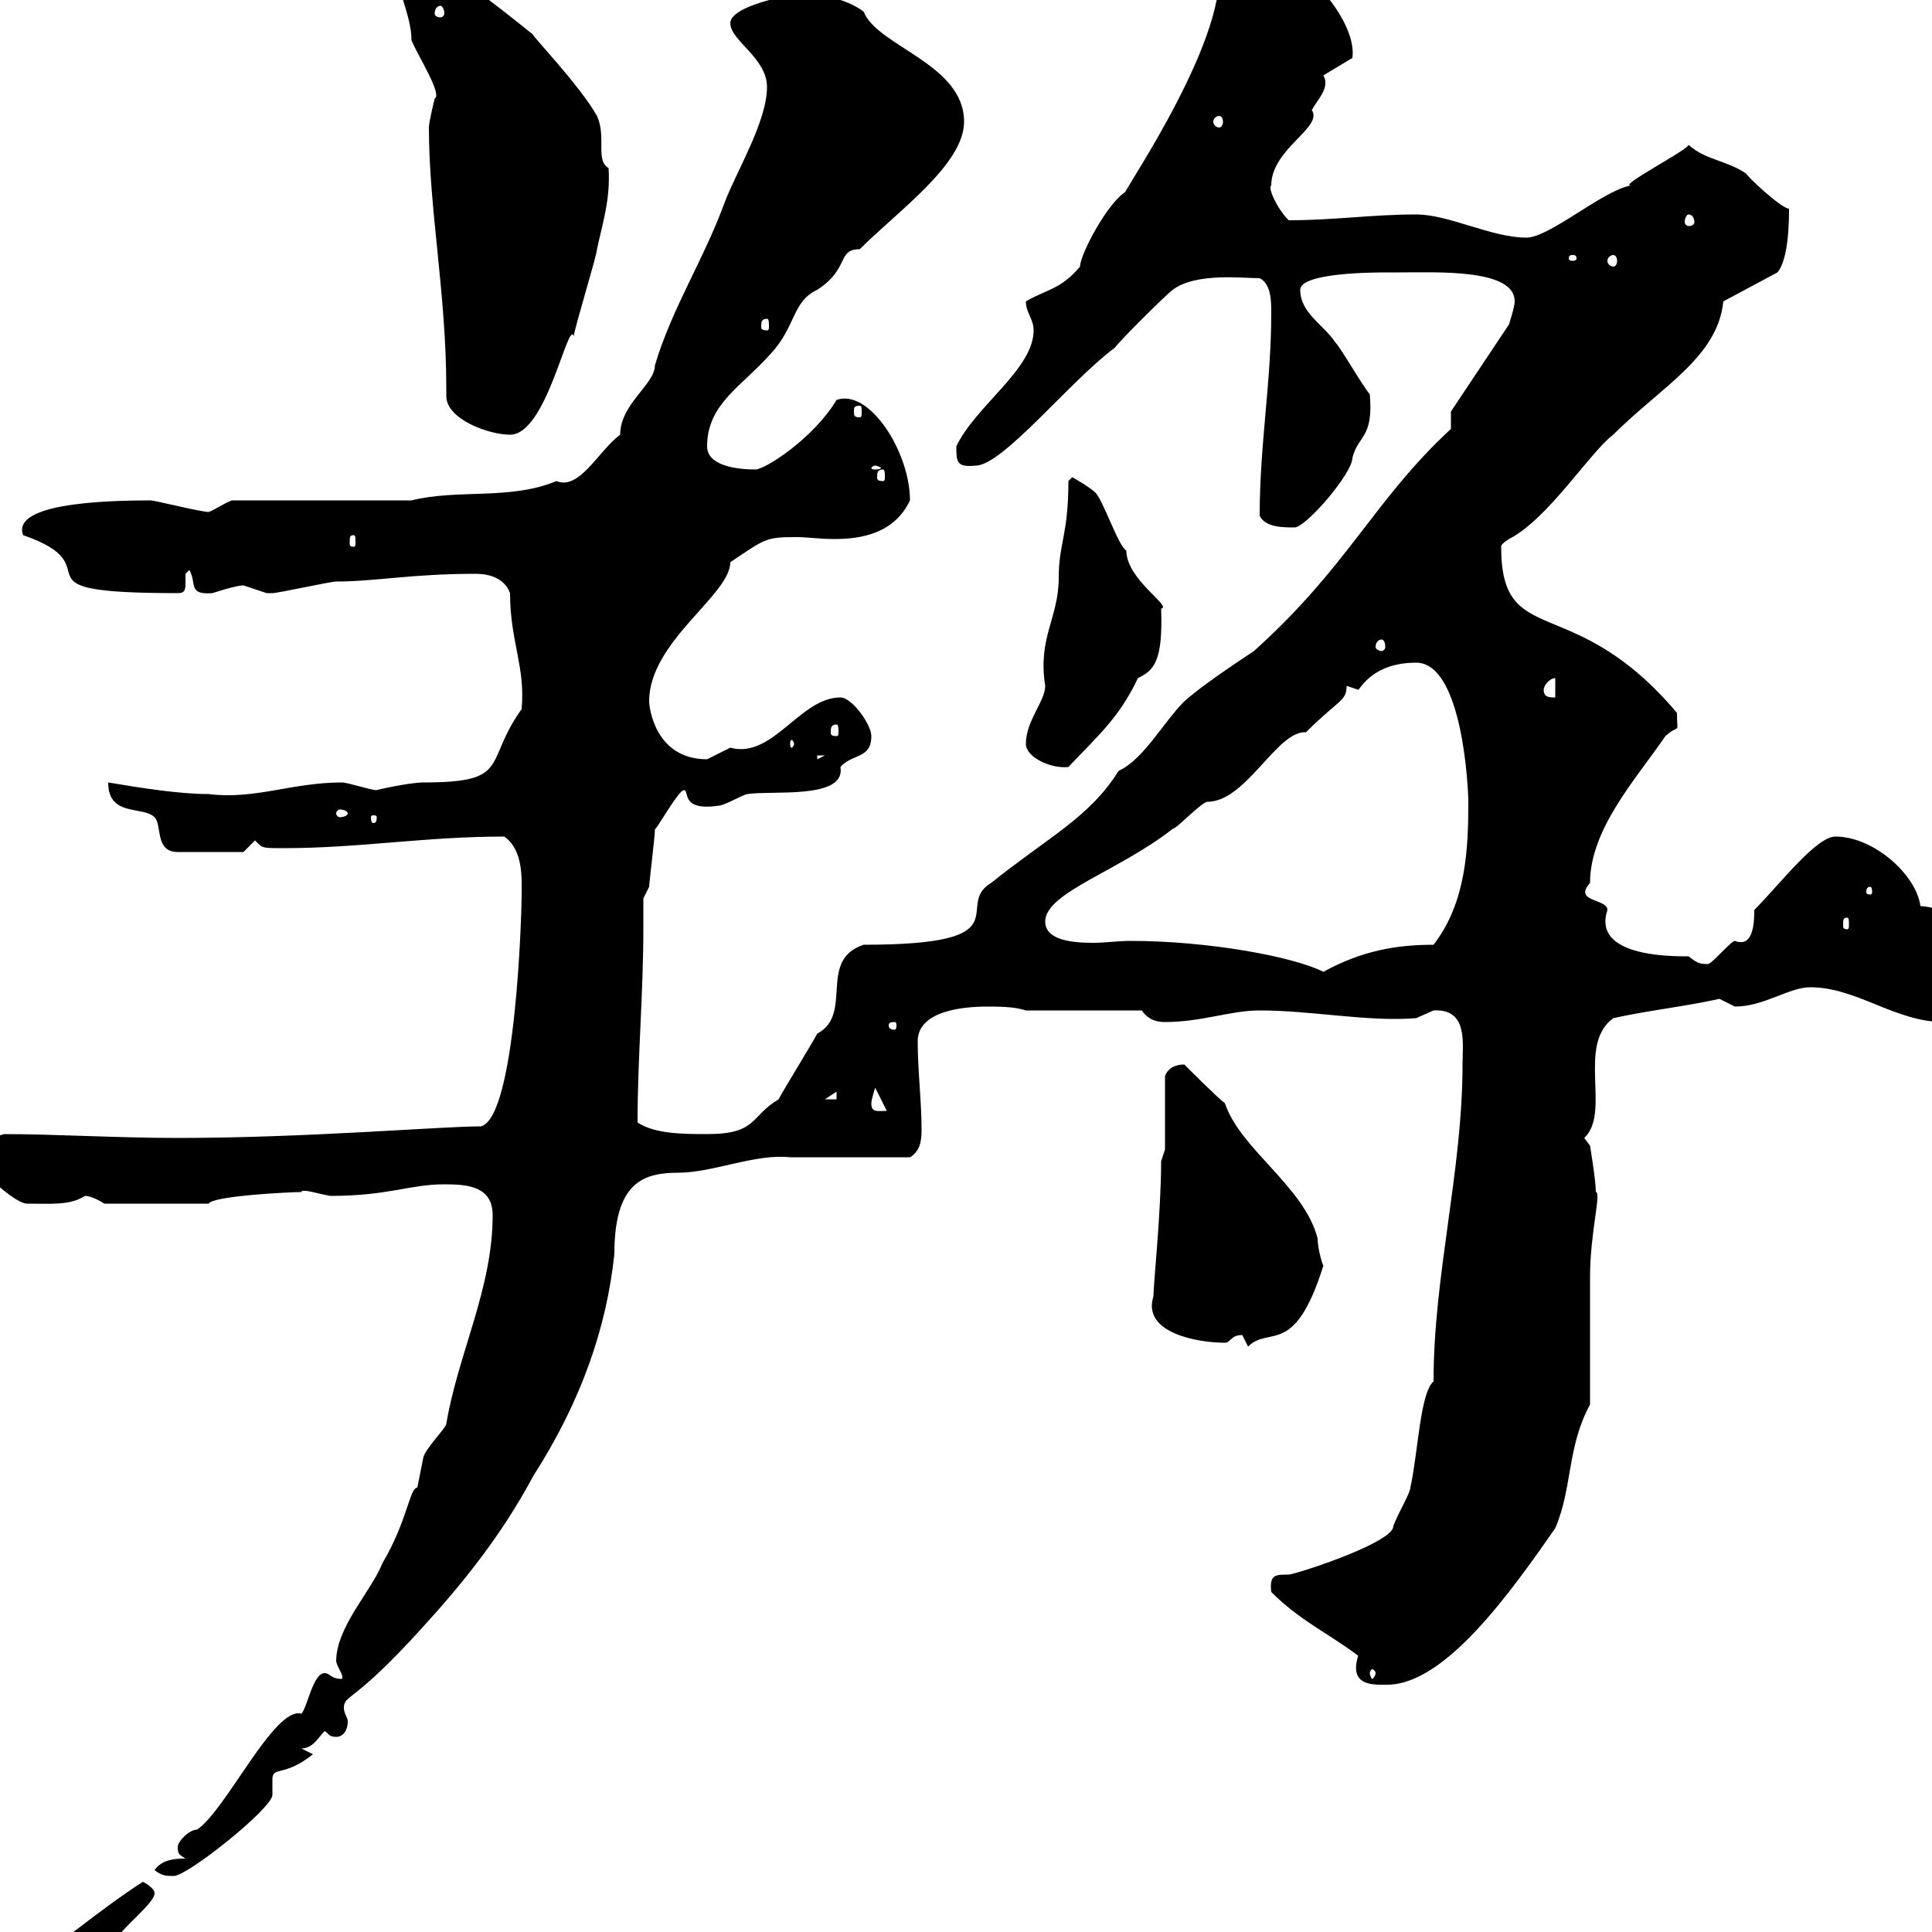 <svg xmlns="http://www.w3.org/2000/svg" xmlns:xlink="http://www.w3.org/1999/xlink" width="300" height="300"><path d="M4.20 306.60C4.20 307.50 4.20 308.40 5.40 308.40C11.10 308.40 12.60 302.40 18 301.20C18.90 299.40 24 295.50 24 294C24 293.10 22.20 292.20 22.20 292.20C16.50 295.80 6 304.20 4.20 305.70C4.20 305.70 4.20 306.60 4.20 306.60ZM24 290.40C25.20 291.30 25.80 291.30 27 291.30C29.10 291.30 42.30 280.80 42.30 278.70C42.30 277.80 42.30 277.20 42.30 276.30C42.30 274.20 44.10 276 48.60 272.40L46.80 271.50C48.60 271.50 49.50 269.70 50.40 268.80C51 269.10 51 269.70 52.20 269.70C53.40 269.70 54 268.50 54 267.30C54 266.70 53.40 266.10 53.40 265.20C53.40 263.10 54.90 264.60 65.70 252.60C72 245.70 78 238.20 82.80 229.20C90.30 217.50 94.20 206.10 95.40 194.70C95.40 183.60 99.90 182.10 105.30 182.10C110.70 182.10 117.30 179.10 122.70 179.70C125.10 179.70 138.90 179.70 141.30 179.70C142.80 178.80 143.10 177.30 143.10 175.50C143.10 171 142.50 166.20 142.50 161.70C142.50 156.90 149.70 156.30 153.30 156.30C155.10 156.30 157.50 156.30 159.30 156.90L177.30 156.90C178.50 158.70 180.30 158.70 180.90 158.70C186.60 158.70 191.10 156.90 195.60 156.90C203.70 156.90 212.40 158.70 219.90 158.10C219.90 158.10 222.60 156.90 222.60 156.90C228 156.60 227.10 162 227.10 165.30C227.10 181.80 222.60 198 222.60 214.50C220.50 216.30 220.20 225.60 219 231C219 231.90 216.30 236.40 216.30 237.30C215.10 240 201 244.50 200.10 244.50C198 244.50 197.10 244.50 197.40 247.20C201.90 251.70 206.10 253.50 210.90 257.10C209.40 261.90 213.30 261.60 215.40 261.60C224.40 261.60 234.60 247.20 241.50 237.30C244.20 231 243.30 224.70 246.90 218.10C246.90 215.70 246.90 201.30 246.90 198.30C246.90 191.40 248.70 185.10 247.80 185.10C247.80 183.30 246.90 177.90 246.90 177.90L246 176.70C250.20 172.80 244.80 162.30 250.50 158.10C255.90 156.90 261.60 156.30 267 155.10C267 155.10 269.40 156.30 269.40 156.30C273.90 156.30 277.80 153.30 281.10 153.30C288.30 153.30 294.30 158.70 301.80 158.70C305.40 158.70 306.60 156.30 306.60 152.70C306.60 150 306.60 148.50 303 144.90C301.50 144.30 303.60 141 298.20 140.70C297.60 135.90 291 129.90 285 129.90C282 129.90 276.30 137.40 272.40 141.30C272.40 142.80 272.40 147.30 269.40 146.10C268.80 146.10 265.80 149.70 265.20 149.70C263.70 149.70 263.40 149.40 262.20 148.50C259.20 148.50 247.20 148.50 249.60 141.30C249.60 139.50 244.20 140.10 246.90 137.10C246.90 128.70 254.10 120.90 258.60 114.30C261 112.20 260.40 114.30 260.40 110.70C244.20 91.50 233.10 101.10 233.10 84.90C233.10 84.60 233.40 84.30 234.30 83.70C240.30 80.70 246.90 70.20 250.50 67.50C258 60 266.70 55.50 267.60 46.80L276 42.30C277.80 40.20 277.80 33.90 277.80 32.40C276.60 32.40 271.20 27.30 271.20 27C268.20 24.90 264.90 24.90 262.20 22.50C261.90 23.40 251.40 28.80 253.20 28.80C248.70 29.70 240.60 36.90 237 36.90C231.60 36.90 225 33.30 219.90 33.30C213 33.30 207.30 34.20 200.10 34.20C198.30 32.40 196.80 29.10 197.40 28.80C197.40 23.10 205.50 19.80 203.70 17.10C204.30 15.90 205.80 14.40 205.80 12.90C205.80 12.60 205.80 12.30 205.50 11.70L210 9C210.90 2.40 199.80-9 192.90-9C191.70-9 186.30-7.50 187.50-5.40C187.50-5.40 189.30-3.60 189.30-3.60C189.30 8.70 172.80 32.10 174.90 29.70C171.90 31.50 167.70 39.60 167.70 41.40C164.70 45 162.30 45 159.30 46.80C159.30 48.60 160.50 49.50 160.50 51.30C160.50 57.30 151.50 63 148.50 69.30C148.50 71.70 148.50 72.60 151.50 72.30C155.70 72.30 166.20 59.10 173.10 54C173.70 53.10 180.90 45.90 182.10 45C185.70 42.30 192.90 43.20 195.60 43.20C197.40 44.10 197.40 46.80 197.40 48.60C197.40 59.40 195.60 69 195.60 80.10C196.50 81.90 199.20 81.90 201 81.90C202.80 81.90 210 73.50 210 71.10C210.90 67.50 213.30 68.10 212.70 61.20C211.80 60.30 208.20 54 207.30 53.10C205.50 50.40 201.90 48.60 201.90 45C201.90 42.30 213.60 42.30 215.40 42.30C215.40 42.30 217.20 42.30 217.20 42.30C223.20 42.30 235.20 41.70 235.20 46.80C235.20 47.70 234.30 50.40 234.30 50.40L225.30 63.90L225.30 66.60C213.30 77.70 209.40 87.90 194.70 101.10C191.10 103.50 186.60 106.50 183.90 108.90C180.60 112.20 177.60 117.90 173.70 119.70C169.20 126.90 162.90 129.90 153.90 137.10C147.90 140.70 159.30 146.70 134.10 146.70C126.90 149.10 132.60 157.50 126.90 160.50C126.30 161.70 121.50 169.50 120.90 170.70C116.40 173.40 117.60 176.10 109.80 176.10C106.20 176.10 101.70 176.10 99 174.30C99 164.10 99.90 154.50 99.90 144C99.90 142.50 99.90 141 99.90 139.50C99.90 139.50 100.80 137.70 100.80 137.70C100.80 137.10 101.70 129.90 101.70 128.70C101.70 129.30 105.30 122.70 106.20 122.70C107.10 122.70 105.60 126 111.60 125.10C112.50 125.10 115.50 123.30 116.10 123.30C119.70 122.70 131.40 124.20 130.50 119.10C132.30 117 135.30 117.90 135.30 114.30C135.30 112.50 132.30 108.30 130.50 108.30C124.20 108.30 120 117.90 113.40 116.10C113.40 116.10 109.80 117.90 109.80 117.90C101.70 117.90 100.80 109.80 100.80 108.90C100.80 99.60 113.40 92.40 113.40 87.30C118.80 83.70 118.80 83.40 123.60 83.40C125.40 83.40 127.20 83.70 129.60 83.70C133.80 83.70 138.90 82.80 141.30 77.70C141.30 70.20 135 60.30 129.90 62.10C126.30 68.10 118.80 72.90 117.30 72.90C114.30 72.90 109.80 72.30 109.80 69.30C109.80 62.70 115.20 60 119.70 54.90C123.60 50.70 123 46.80 126.90 45C132 41.70 129.90 38.70 133.50 38.70C139.50 32.70 149.70 25.50 149.70 18.90C149.70 9.90 136.20 7.20 134.10 1.80C131.70 0 128.10-0.90 124.50-0.90C122.70-0.90 113.40 0.90 113.40 3.60C113.40 6.30 119.10 9 119.10 13.50C119.10 18.90 114.30 26.70 112.50 31.50C109.20 40.50 104.40 47.70 101.70 56.70C101.70 59.70 96.30 62.70 96.30 67.50C93 69.90 90 76.20 86.40 74.70C79.20 77.70 71.10 75.90 63.90 77.70L36 77.70C34.50 78.30 33.30 79.20 32.40 79.50C31.20 79.50 24 77.70 23.40 77.70C7.20 77.70 2.40 80.10 3.60 83.10C18.30 88.20 0.30 92.10 27.60 92.10C28.80 92.10 28.80 91.50 28.80 90.30C28.80 90 28.80 89.10 28.80 89.10C28.80 89.10 29.40 88.50 29.40 88.50C30.60 90.60 29.10 92.40 33 92.10C33 92.10 36.60 90.90 37.80 90.90C37.80 90.90 41.40 92.10 41.40 92.10C42.30 92.10 42.30 92.10 42.30 92.10C43.20 92.10 51.30 90.30 52.20 90.30C58.20 90.30 63.90 89.10 73.80 89.10C75.90 89.10 78.30 89.70 79.20 92.10C79.20 99.60 81.60 103.50 81 110.10C75 118.50 79.50 121.50 65.70 121.50C63.60 121.50 58.20 122.70 58.50 122.70C57.60 122.70 54 121.50 53.10 121.50C45.30 121.50 39.60 124.20 32.40 123.30C27.90 123.30 22.20 122.40 16.80 121.50C16.80 126.90 22.20 125.10 24 126.90C25.20 128.10 24 132.30 27.60 132.30L37.80 132.30C37.80 132.30 39.60 130.50 39.60 130.50C40.80 131.70 40.50 131.70 44.10 131.70C55.80 131.70 66 129.90 78.30 129.90C81.30 132 81 136.50 81 138.90C81 141.90 80.10 173.40 74.70 174.90C68.40 174.90 47.70 176.70 27.60 176.70C18.30 176.70 8.40 176.10 0.60 176.10C0.60 176.10-1.20 176.70-1.20 176.70C-1.80 176.10-1.50 176.10-3.60 176.10C-3.60 176.10-6.60 176.10-6.60 176.70C-6.60 178.50 1.80 186.90 4.20 186.90C8.10 186.90 10.80 187.20 13.20 185.70C14.40 185.70 16.20 186.90 16.20 186.90L32.40 186.90C33 185.70 45 185.10 46.80 185.10C46.80 184.50 49.50 185.40 51.30 185.70C60.30 185.70 63.60 183.90 69 183.90C72.60 183.90 76.50 184.20 76.50 188.70C76.50 200.10 71.10 210.30 69.30 221.10C69.30 221.70 65.70 225.30 65.70 226.50C65.70 226.50 64.80 231 64.80 231C63.60 231 63.30 236.10 59.40 242.70C57.60 247.20 52.20 252.60 52.20 258C52.50 259.20 53.40 260.10 53.10 260.70C51.30 260.70 51.30 259.80 50.40 259.80C48.60 259.80 47.70 265.20 46.80 266.10C42.60 264.90 35.10 281.10 30.60 284.10C29.40 284.10 27.60 285.90 27.60 286.80C27.60 288 27.90 288 28.80 288.60C27.60 288.60 25.20 288.60 24 290.40ZM213.60 259.80C213.60 260.10 213.30 260.70 213 260.70C213 260.70 212.70 260.10 212.70 259.80C212.70 259.50 213 259.20 213 259.20C213.30 259.20 213.60 259.50 213.60 259.80ZM192.90 207.30C192.90 207.30 193.80 209.10 193.80 209.10C197.10 205.80 201 210.90 205.50 196.50C205.50 196.80 204.60 194.10 204.60 192.30C202.50 184.20 192.60 178.50 190.20 171.30C189.30 170.70 184.50 165.90 183.90 165.30C182.10 165.30 181.20 166.20 180.90 167.10L180.90 178.50L180.30 180.30C180.30 188.10 179.10 199.50 179.10 201.30C177.30 207 186 208.50 190.20 208.50C191.10 208.50 191.10 207.30 192.90 207.30ZM135.30 171.30C135.30 170.70 135.90 168.90 135.90 168.90L137.70 172.50C136.20 172.50 135.30 172.80 135.30 171.30ZM129.90 169.50L129.90 170.70L128.10 170.70ZM138.90 158.70C139.20 158.70 139.20 159 139.20 159.30C139.20 159.30 139.20 159.90 138.90 159.90C138 159.90 138 159.30 138 159.30C138 159 138 158.70 138.90 158.70ZM162.30 143.10C162.30 138.60 173.70 135.30 182.10 128.70C182.70 128.70 186.60 124.50 187.50 124.50C193.50 124.50 198.30 113.40 202.80 113.70C207.90 108.60 209.10 108.90 209.10 106.50C209.10 106.50 210.90 107.10 210.90 107.10C211.20 107.10 213 102.90 219.90 102.90C227.10 102.90 228 122.40 228 124.50C228 131.70 227.70 140.10 222.60 146.70C216.90 146.70 211.50 147.60 205.50 150.90C200.70 148.50 187.50 146.10 175.50 146.10C173.70 146.10 171.60 146.40 169.80 146.40C166.80 146.40 162.30 146.10 162.30 143.10ZM286.80 142.50C287.10 142.50 287.10 142.80 287.10 143.70C287.10 144 287.10 144.30 286.80 144.30C286.20 144.30 286.20 144 286.20 143.70C286.20 142.80 286.20 142.50 286.80 142.50ZM290.40 137.70C290.70 137.70 290.70 138.30 290.70 138.60C290.70 138.60 290.70 138.90 290.40 138.90C289.80 138.90 289.80 138.60 289.80 138.60C289.80 138.30 289.80 137.70 290.40 137.70ZM58.50 126.90C58.50 127.80 58.20 127.80 57.90 127.80C57.90 127.80 57.60 127.80 57.60 126.90C57.60 126.60 57.90 126.60 57.90 126.60C58.20 126.60 58.50 126.60 58.50 126.90ZM54 126.30C54 126.60 53.40 126.90 52.80 126.90C52.50 126.90 52.20 126.60 52.20 126.30C52.20 126 52.50 125.70 52.80 125.70C53.40 125.70 54 126 54 126.30ZM159.30 115.50C159.30 117.60 163.20 119.40 165.90 119.10C170.40 114.30 173.70 111.60 176.70 105.30C179.10 104.10 180.60 102.90 180.30 94.50C182.10 94.20 174.90 90 174.90 85.50C173.70 84.90 171.30 77.70 170.10 76.50C169.20 75.60 166.50 74.10 166.50 74.10L165.90 74.70C165.90 83.10 164.40 84.30 164.40 89.70C164.40 96 161.10 99 162.30 106.50C162.30 108.90 159.30 111.90 159.30 115.50ZM126.90 117.30L128.10 117.30L126.90 117.90ZM123.30 115.50C123.30 115.80 123 116.10 123 116.10C122.70 116.10 122.70 115.80 122.70 115.50C122.70 115.20 122.70 114.90 123 114.90C123 114.90 123.30 115.20 123.30 115.50ZM129.90 112.50C130.20 112.50 130.20 113.10 130.20 113.70C130.20 114 130.20 114.30 129.90 114.30C129 114.30 129 114 129 113.70C129 113.10 129 112.50 129.90 112.50ZM239.70 107.10C239.70 106.50 240.60 105.30 241.50 105.30L241.50 108.30C240.60 108.30 239.70 108.30 239.70 107.10ZM214.50 99.30C214.80 99.30 215.10 99.60 215.10 100.50C215.10 100.80 214.80 101.10 214.50 101.10C214.20 101.10 213.60 100.80 213.60 100.50C213.60 99.60 214.20 99.30 214.50 99.30ZM54.90 83.10C55.20 83.10 55.20 83.40 55.20 84.30C55.20 84.60 55.20 84.90 54.90 84.90C54.30 84.90 54.30 84.60 54.30 84.30C54.30 83.40 54.30 83.10 54.90 83.10ZM137.10 72.90C137.40 72.90 137.40 73.50 137.40 74.10C137.40 74.40 137.40 74.70 137.10 74.70C136.20 74.70 136.20 74.40 136.20 74.10C136.20 73.50 136.20 72.90 137.10 72.90ZM135.90 72.30C136.20 72.30 136.80 72.60 136.80 72.60C136.80 72.90 136.20 72.90 135.90 72.90C135.60 72.90 135.30 72.90 135.30 72.60C135.30 72.60 135.60 72.30 135.90 72.30ZM69.30 60.30C69.30 60.90 69.30 61.20 69.30 61.50C69.30 65.10 75.90 67.50 79.20 67.50C84.90 67.50 88.20 49.50 89.10 52.20C89.10 51.30 92.70 39.60 92.70 38.70C93.60 34.50 94.80 30.90 94.50 26.10C92.40 24.90 94.20 21.30 92.70 18C90 13.20 82.20 5.10 82.80 5.40C78 1.50 66.90-7.20 64.80-7.20C64.80-7.20 64.20-7.20 63.90-7.20L64.80-8.10C64.80-9 63.90-9 63-9C61.80-9 60.60-9 61.20-7.20C61.20-2.10 63.90 2.10 63.90 6.30C65.10 9 68.70 14.70 67.50 15.30C67.50 15.30 66.60 18.90 66.60 19.80C66.60 32.40 69.30 45.60 69.30 60.30ZM133.50 63C133.80 63 133.80 63.30 133.80 63.90C133.80 64.50 133.80 64.80 133.50 64.80C132.60 64.80 132.60 64.50 132.60 63.90C132.60 63.30 132.60 63 133.50 63ZM119.10 49.50C119.40 49.50 119.40 50.10 119.40 50.70C119.40 51 119.40 51.30 119.10 51.30C118.20 51.30 118.20 51 118.20 50.70C118.20 50.10 118.20 49.50 119.10 49.50ZM244.20 39.60C244.80 39.60 244.80 39.90 244.80 40.20C244.80 40.20 244.80 40.50 244.20 40.50C243.60 40.50 243.60 40.20 243.60 40.20C243.60 39.90 243.60 39.60 244.20 39.60ZM250.50 39.60C250.80 39.60 251.10 39.90 251.10 40.50C251.10 41.10 250.80 41.40 250.50 41.40C250.20 41.40 249.60 41.10 249.60 40.50C249.60 39.90 250.20 39.60 250.50 39.60ZM262.20 33.30C262.80 33.30 263.10 33.90 263.10 34.50C263.10 34.80 262.80 35.10 262.20 35.10C261.90 35.10 261.60 34.80 261.60 34.50C261.60 33.90 261.90 33.30 262.20 33.30ZM189.30 18C189.60 18 189.90 18.30 189.90 18.90C189.90 19.50 189.60 19.80 189.30 19.80C189 19.80 188.40 19.50 188.40 18.90C188.40 18.30 189 18 189.30 18ZM68.40 0.90C68.70 0.90 69 1.50 69 2.10C69 2.40 68.70 2.70 68.40 2.70C67.80 2.70 67.50 2.40 67.50 2.10C67.50 1.50 67.80 0.90 68.40 0.90ZM189.30-7.20C189.60-7.20 189.90-6.90 189.90-6.30C189.90-5.70 189.60-5.40 189.30-5.40C189-5.40 188.40-5.70 188.40-6.30C188.40-6.90 189-7.20 189.30-7.20Z"/></svg>
